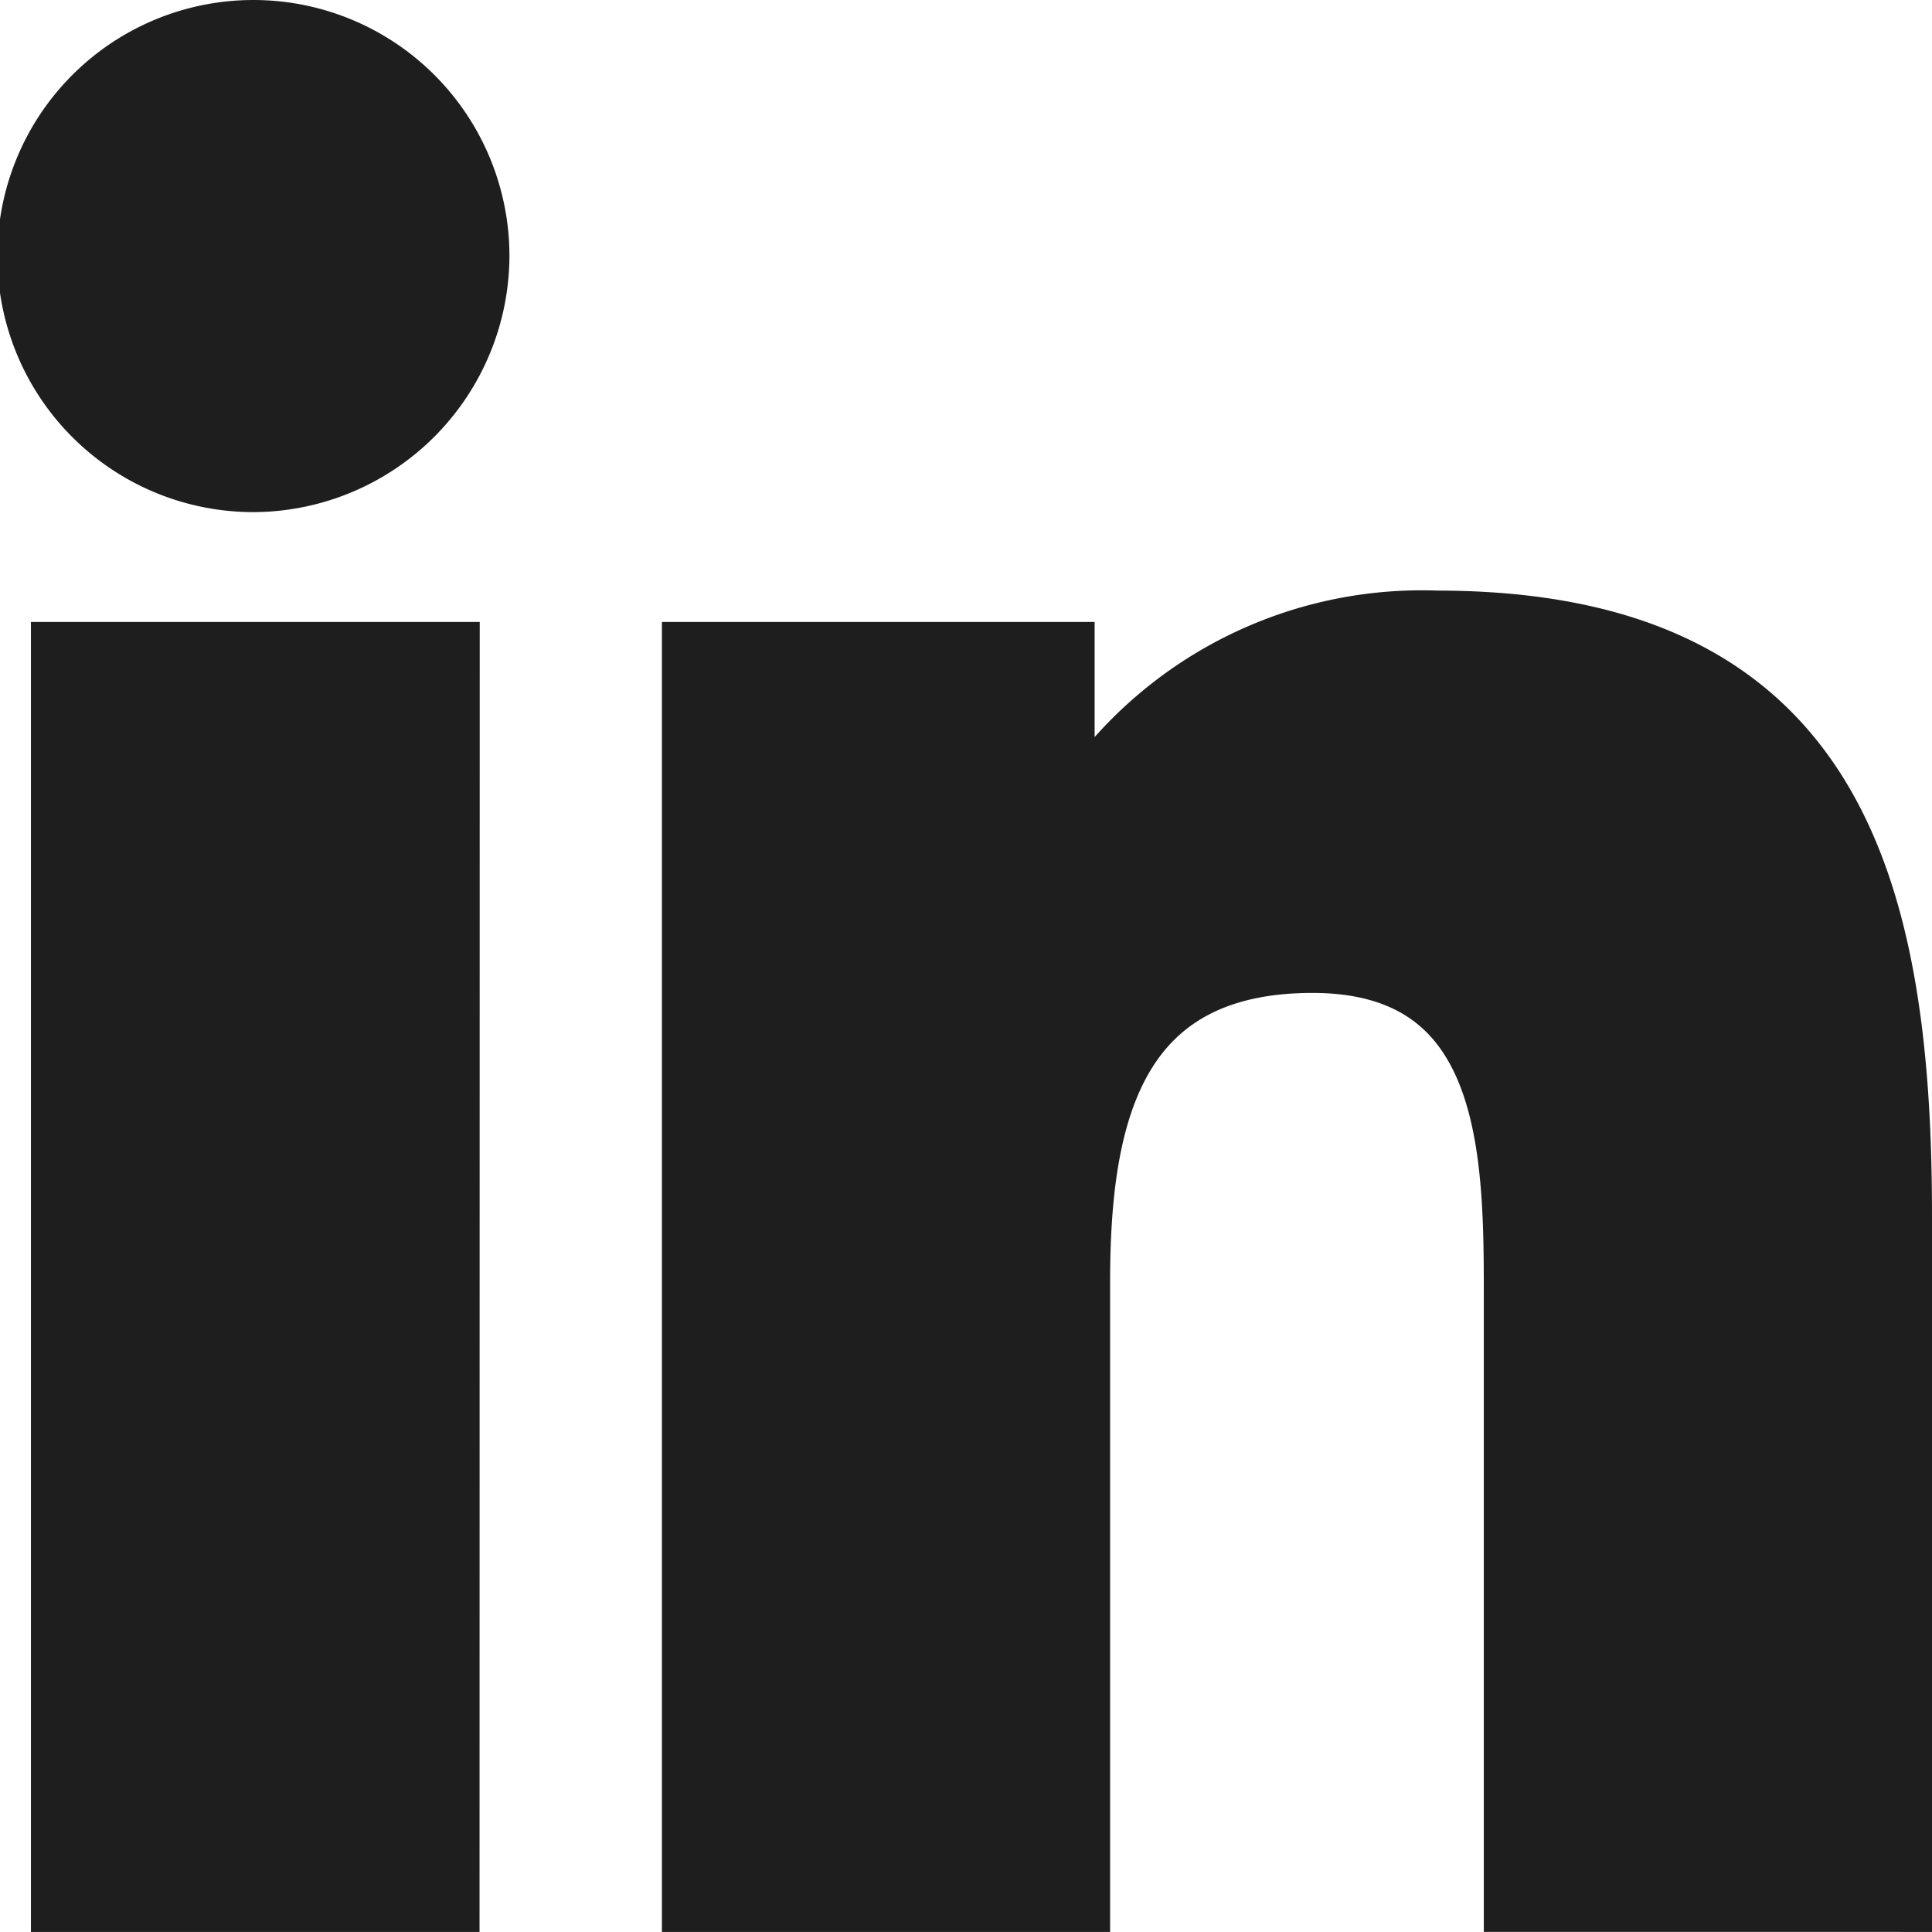 <svg xmlns="http://www.w3.org/2000/svg" width="31.856" height="31.855" viewBox="0 0 31.856 31.855">
  <path id="Icon_awesome-linkedin-in" data-name="Icon awesome-linkedin-in" d="M6.907,30.856H.51v-20.6h6.4ZM3.7,7.445a3.722,3.722,0,1,1,3.7-3.74A3.736,3.736,0,0,1,3.7,7.445Zm27.144,23.41H24.466V20.828c0-2.39-.048-5.455-3.326-5.455-3.326,0-3.836,2.6-3.836,5.283v10.2h-6.39v-20.6h6.135v2.81h.09a6.722,6.722,0,0,1,6.053-3.327c6.474,0,7.664,4.263,7.664,9.8V30.856Z" transform="translate(0.5 0.499)" fill="#1e1e1e" stroke="#1e1e1e" stroke-width="1"/>
</svg>
